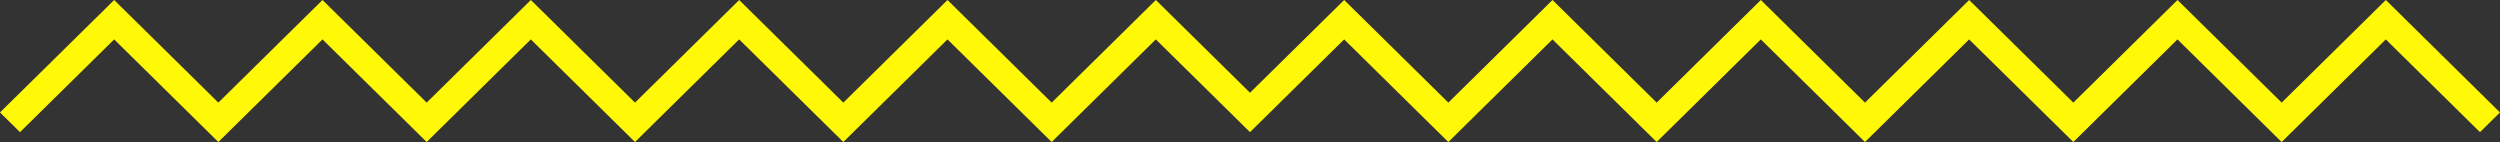 <svg xmlns="http://www.w3.org/2000/svg" width="784.812" height="44.578"><rect width="100%" height="100%" fill="#333333" stroke="none"/><path data-name="パス 11" d="m748.973 0-32.7 32.209L683.571 0l-32.7 32.209L618.17 0l-32.7 32.209L552.769 0l-32.7 32.209L487.368 0l-32.7 32.209L421.966 0l-29.56 29.114L362.846 0l-32.7 32.209L297.445 0l-32.7 32.209L232.044 0l-32.7 32.209L166.644 0l-32.7 32.209L101.242 0l-32.7 32.209L35.841 0 0 35.3l6.278 6.183 29.563-29.117 32.7 32.212 32.7-32.212 32.7 32.21 32.7-32.21 32.7 32.212 32.7-32.212 32.7 32.21 32.7-32.21 32.7 32.212 32.7-32.212L386.129 35.3l6.277 6.183 6.277-6.183 23.282-22.931 32.7 32.212 32.7-32.212 32.7 32.21 32.7-32.21 32.7 32.212 32.7-32.212 32.7 32.21 32.7-32.21 32.7 32.212 32.7-32.212 29.562 29.115 6.278-6.183Z" fill="#fff806"/></svg>